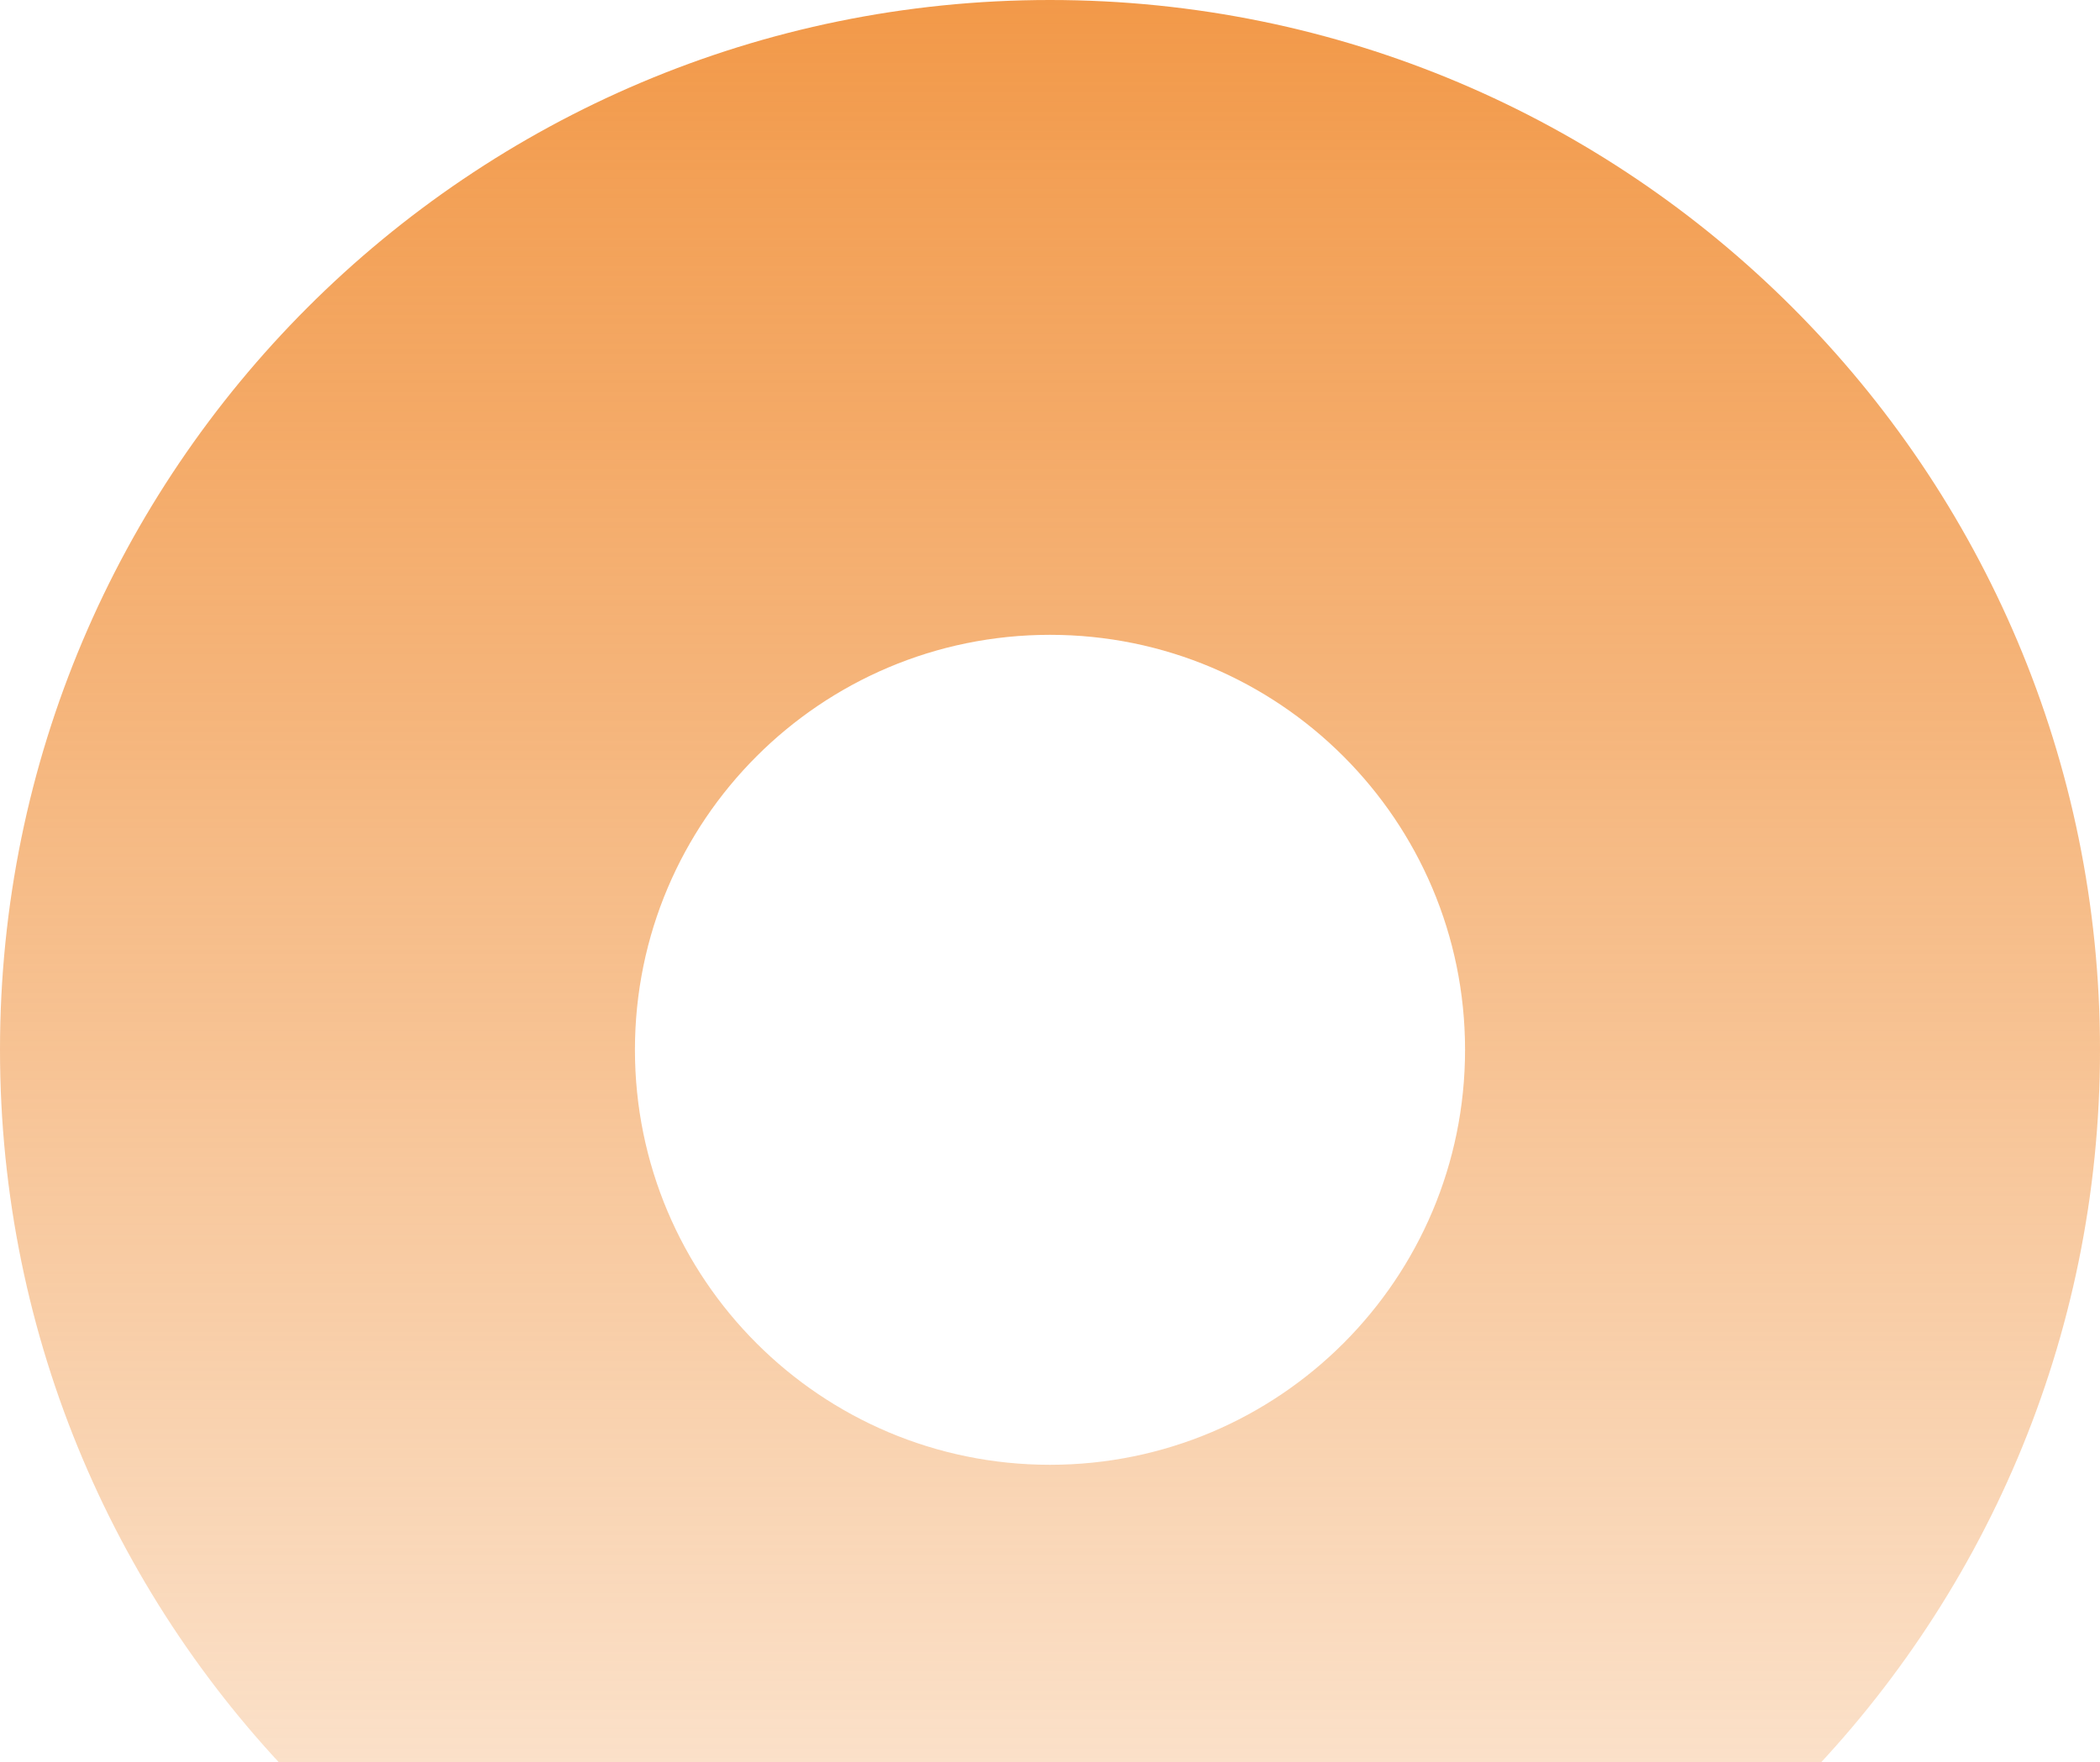 <svg width="890" height="747" viewBox="0 0 890 747" fill="none" xmlns="http://www.w3.org/2000/svg">
    <path fill-rule="evenodd" clip-rule="evenodd" d="M445 890C690.767 890 890 690.767 890 445C890 199.233 690.767 0 445 0C199.233 0 0 199.233 0 445C0 690.767 199.233 890 445 890ZM444.998 620.905C542.148 620.905 620.904 542.15 620.904 445C620.904 347.849 542.148 269.094 444.998 269.094C347.848 269.094 269.092 347.849 269.092 445C269.092 542.15 347.848 620.905 444.998 620.905Z" fill="url(#paint0_linear_2147_3340)"/>
    <defs>
        <linearGradient id="paint0_linear_2147_3340" x1="445" y1="0" x2="445" y2="890" gradientUnits="userSpaceOnUse">
            <stop stop-color="#F29949"/>
            <stop offset="1" stop-color="#F0933F" stop-opacity="0.15"/>
        </linearGradient>
    </defs>
</svg>
